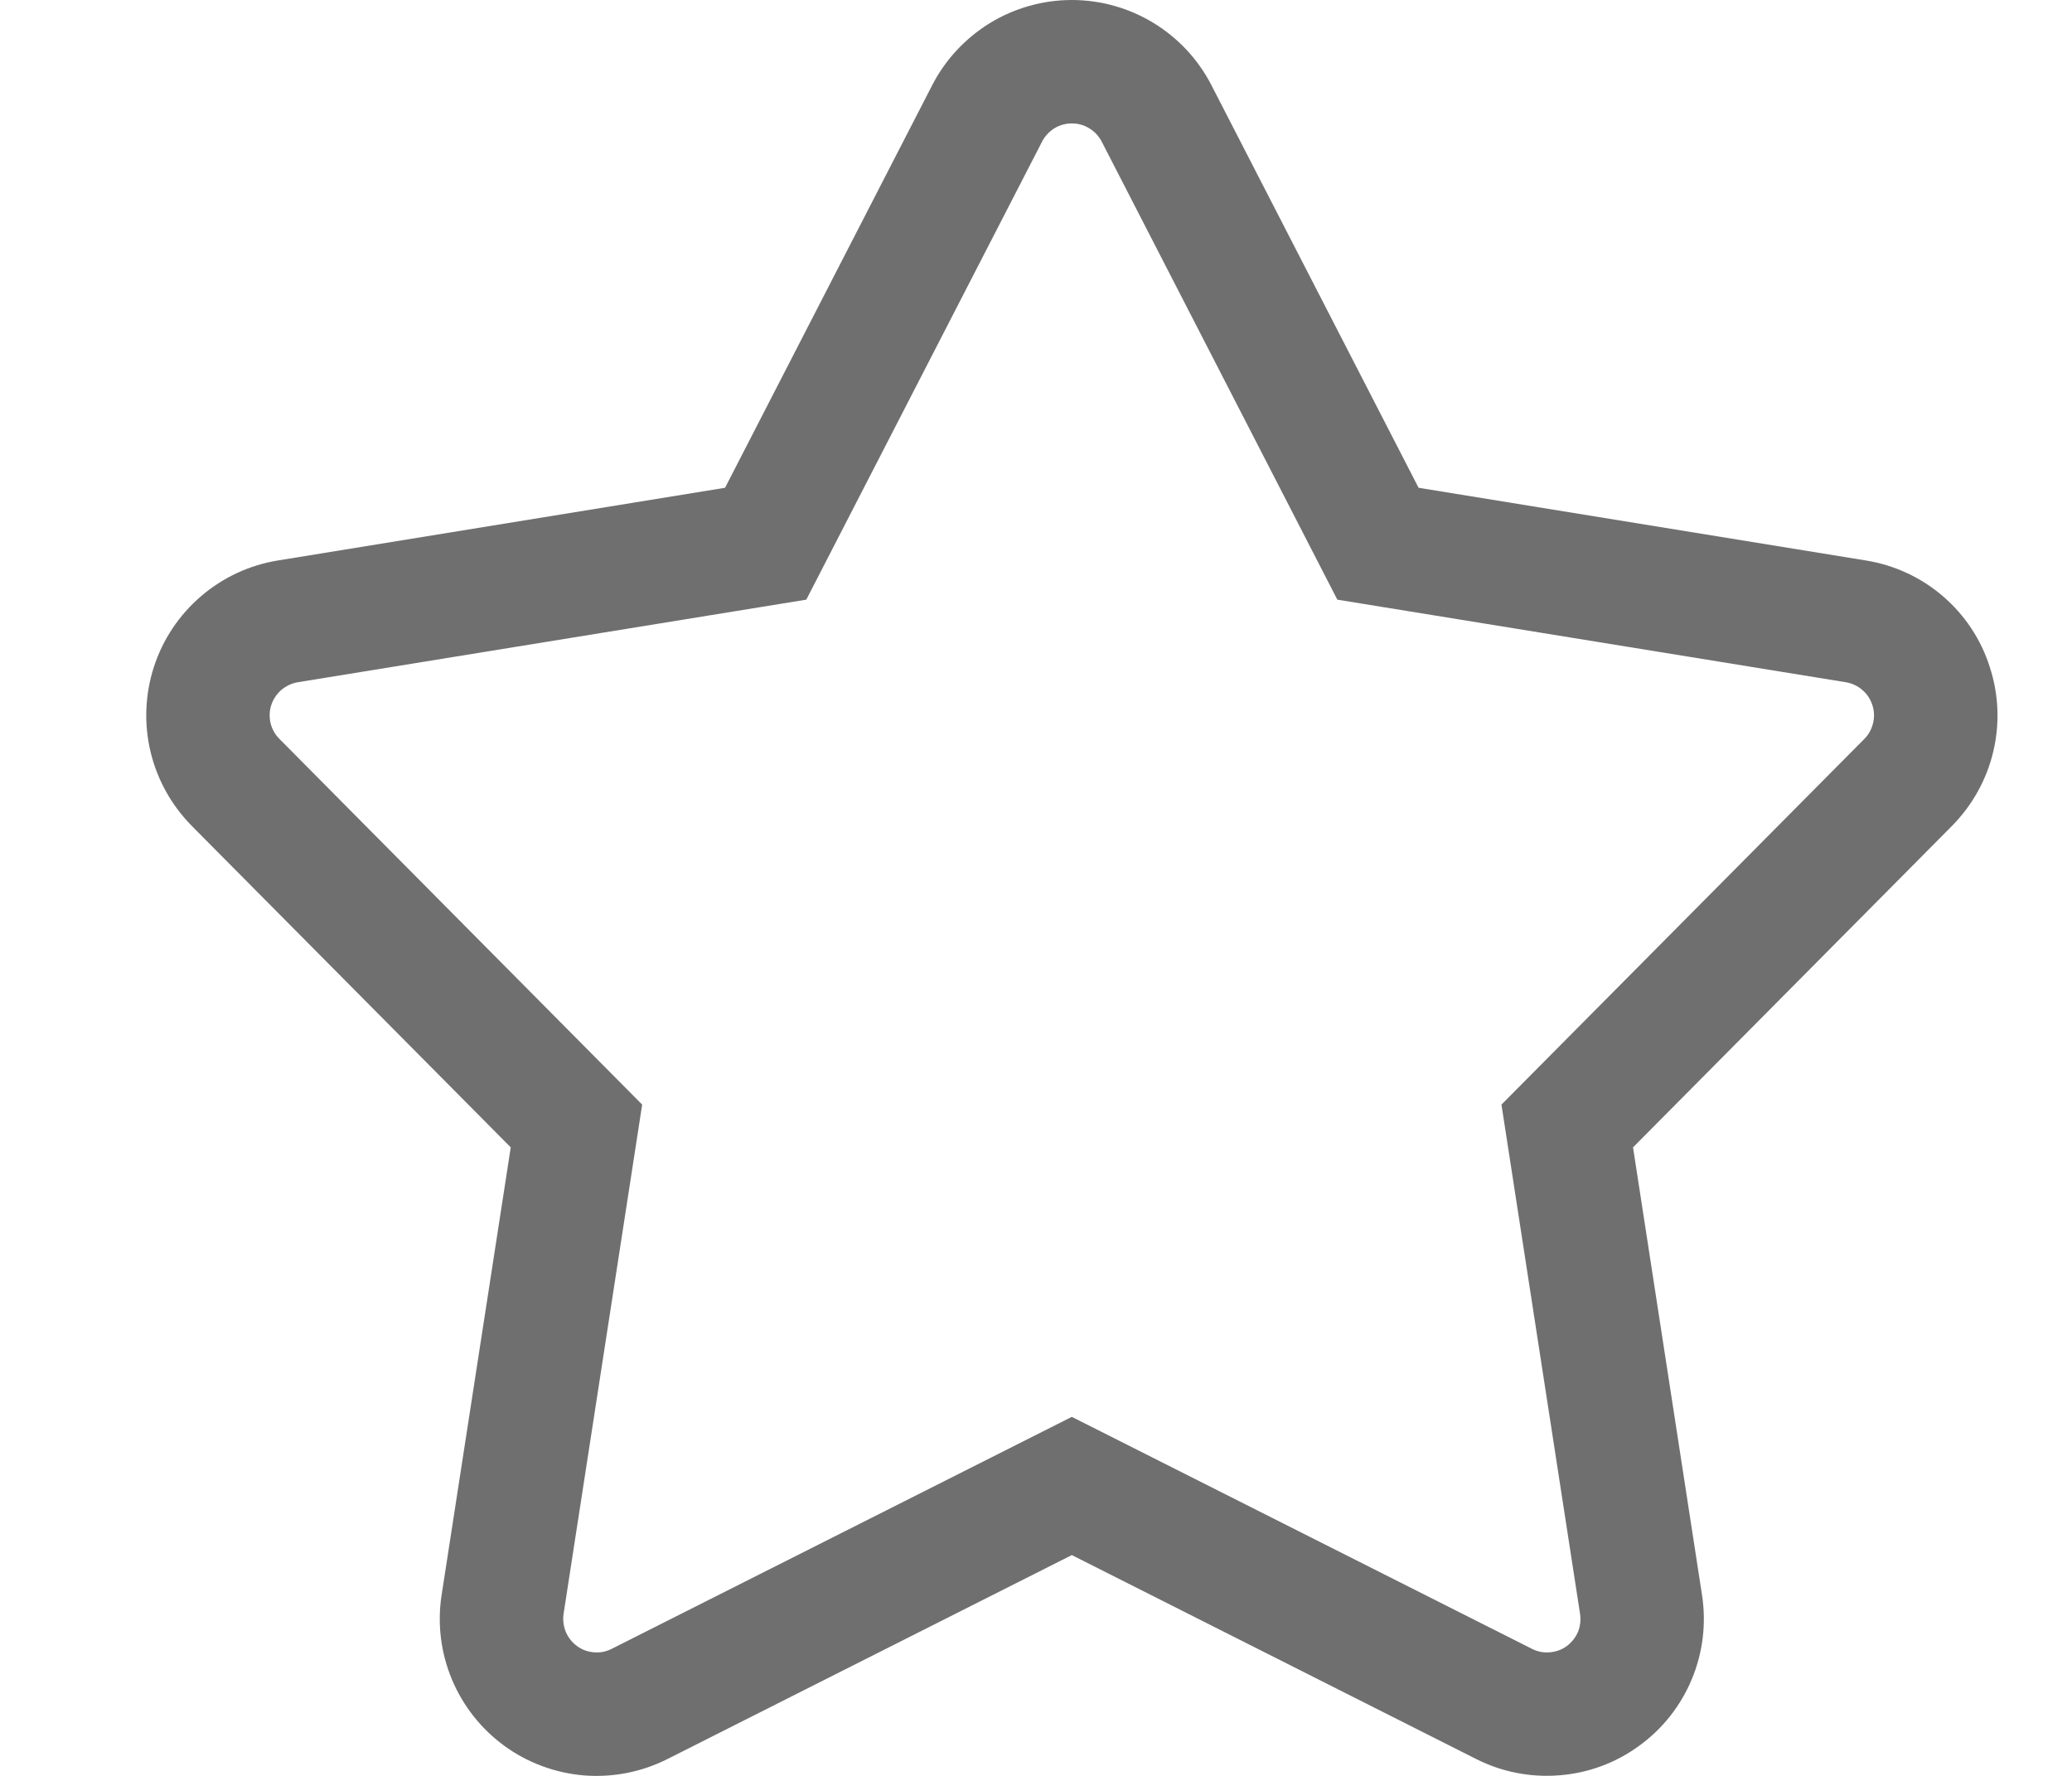 <svg width="14" height="12" viewBox="0 0 14 12" fill="none" xmlns="http://www.w3.org/2000/svg">
<path d="M13.444 4.506C13.385 4.32 13.275 4.155 13.127 4.028C12.979 3.901 12.799 3.818 12.606 3.787L9.585 3.296L8.185 0.575C8.096 0.402 7.961 0.257 7.794 0.155C7.628 0.054 7.437 0 7.242 0C7.047 0 6.856 0.054 6.69 0.155C6.524 0.257 6.388 0.402 6.299 0.575L4.899 3.296L1.879 3.787C1.686 3.818 1.506 3.902 1.358 4.029C1.21 4.156 1.1 4.321 1.04 4.506C0.98 4.691 0.972 4.89 1.017 5.079C1.062 5.269 1.159 5.442 1.296 5.581L3.451 7.753L2.984 10.777C2.954 10.97 2.978 11.167 3.053 11.347C3.128 11.527 3.251 11.683 3.409 11.798C3.566 11.912 3.753 11.981 3.947 11.997C4.141 12.012 4.336 11.974 4.51 11.886L7.242 10.508L9.974 11.886C10.148 11.974 10.343 12.012 10.537 11.996C10.732 11.981 10.918 11.912 11.075 11.797C11.233 11.683 11.356 11.527 11.431 11.347C11.506 11.167 11.53 10.97 11.5 10.777L11.034 7.753L13.189 5.581C13.326 5.442 13.423 5.269 13.468 5.079C13.513 4.89 13.505 4.691 13.444 4.506ZM12.597 4.993L10.145 7.464L10.676 10.905C10.682 10.946 10.678 10.988 10.662 11.027C10.646 11.065 10.619 11.098 10.586 11.123C10.552 11.148 10.512 11.162 10.47 11.165C10.429 11.169 10.387 11.16 10.35 11.141L7.242 9.574L4.134 11.141C4.097 11.16 4.056 11.169 4.014 11.165C3.972 11.162 3.933 11.148 3.899 11.123C3.865 11.098 3.839 11.065 3.823 11.027C3.807 10.988 3.802 10.946 3.808 10.905L4.339 7.464L1.888 4.993C1.859 4.964 1.838 4.927 1.828 4.886C1.819 4.846 1.82 4.803 1.833 4.764C1.846 4.724 1.87 4.689 1.901 4.662C1.933 4.635 1.971 4.617 2.012 4.61L5.448 4.052L7.041 0.957C7.06 0.92 7.089 0.889 7.124 0.867C7.16 0.845 7.201 0.834 7.242 0.834C7.284 0.834 7.325 0.845 7.36 0.867C7.396 0.889 7.425 0.92 7.444 0.957L9.036 4.052L12.472 4.61C12.513 4.617 12.552 4.635 12.583 4.662C12.615 4.689 12.638 4.724 12.651 4.764C12.664 4.803 12.666 4.846 12.656 4.886C12.646 4.927 12.626 4.964 12.597 4.993Z" fill="#6F6F6F"/>
</svg>
